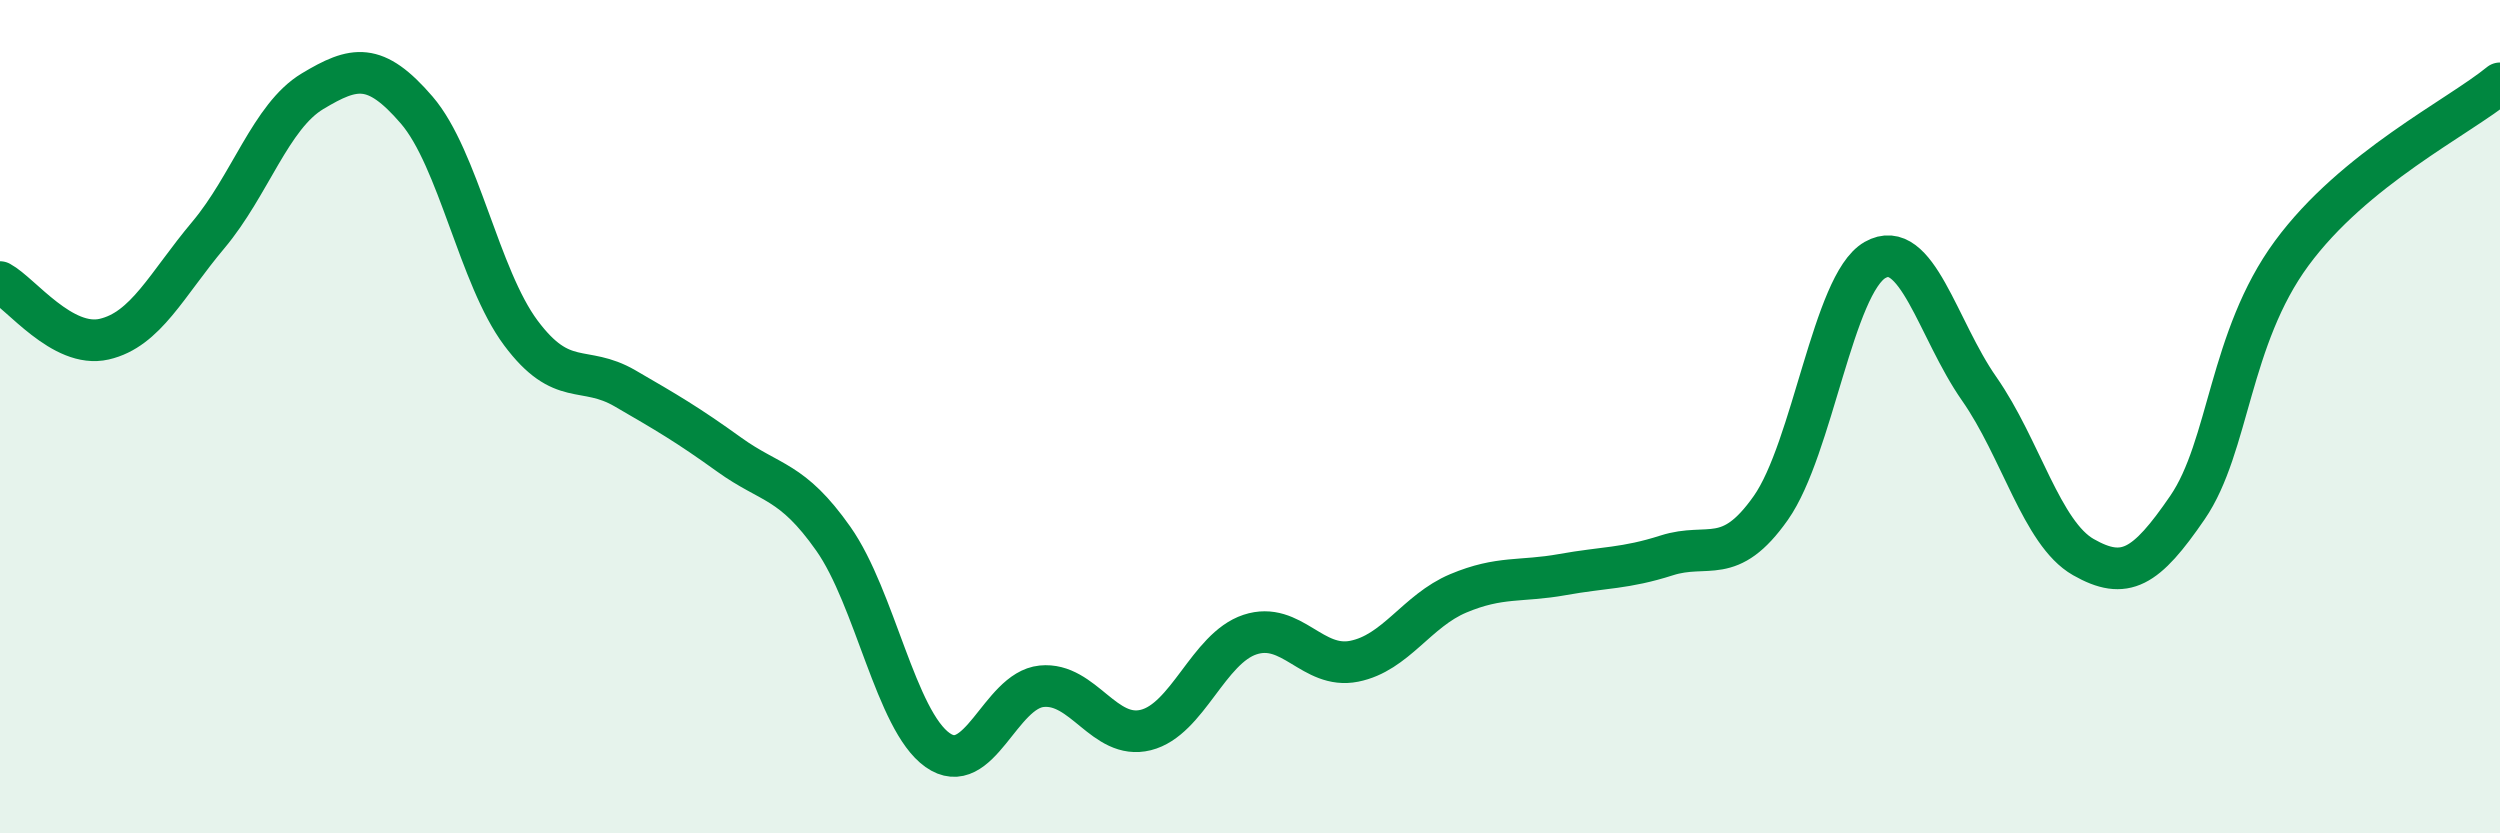 
    <svg width="60" height="20" viewBox="0 0 60 20" xmlns="http://www.w3.org/2000/svg">
      <path
        d="M 0,6.77 C 0.5,7.04 1.5,8.37 2.5,8.14 C 3.5,7.91 4,6.83 5,5.64 C 6,4.45 6.5,2.79 7.5,2.19 C 8.5,1.59 9,1.48 10,2.64 C 11,3.8 11.5,6.65 12.5,7.99 C 13.5,9.33 14,8.74 15,9.32 C 16,9.9 16.5,10.19 17.5,10.91 C 18.5,11.63 19,11.51 20,12.93 C 21,14.35 21.5,17.29 22.5,18 C 23.5,18.71 24,16.57 25,16.47 C 26,16.37 26.5,17.77 27.5,17.52 C 28.5,17.27 29,15.56 30,15.23 C 31,14.9 31.5,16.07 32.5,15.87 C 33.5,15.67 34,14.66 35,14.24 C 36,13.82 36.5,13.97 37.5,13.79 C 38.5,13.61 39,13.65 40,13.33 C 41,13.01 41.5,13.61 42.5,12.19 C 43.5,10.77 44,6.81 45,6.24 C 46,5.67 46.5,7.9 47.5,9.33 C 48.5,10.76 49,12.8 50,13.37 C 51,13.94 51.5,13.64 52.5,12.18 C 53.5,10.72 53.5,8.12 55,6.08 C 56.5,4.04 59,2.82 60,2L60 20L0 20Z"
        fill="#008740"
        opacity="0.1"
        stroke-linecap="round"
        stroke-linejoin="round"
      />
      <path
        d="M 0,6.77 C 0.5,7.04 1.5,8.37 2.5,8.14 C 3.5,7.91 4,6.83 5,5.64 C 6,4.45 6.5,2.79 7.5,2.19 C 8.5,1.59 9,1.48 10,2.64 C 11,3.8 11.5,6.65 12.5,7.99 C 13.5,9.33 14,8.74 15,9.32 C 16,9.9 16.5,10.19 17.5,10.91 C 18.5,11.63 19,11.51 20,12.93 C 21,14.35 21.5,17.29 22.5,18 C 23.5,18.71 24,16.57 25,16.47 C 26,16.37 26.5,17.77 27.5,17.52 C 28.5,17.27 29,15.56 30,15.23 C 31,14.9 31.5,16.07 32.5,15.87 C 33.5,15.67 34,14.66 35,14.24 C 36,13.82 36.5,13.97 37.5,13.79 C 38.5,13.61 39,13.65 40,13.33 C 41,13.01 41.5,13.61 42.5,12.19 C 43.5,10.77 44,6.81 45,6.24 C 46,5.67 46.5,7.9 47.5,9.33 C 48.5,10.76 49,12.8 50,13.37 C 51,13.94 51.5,13.64 52.5,12.18 C 53.5,10.72 53.5,8.12 55,6.08 C 56.5,4.04 59,2.82 60,2"
        stroke="#008740"
        stroke-width="1"
        fill="none"
        stroke-linecap="round"
        stroke-linejoin="round"
      />
    </svg>
  